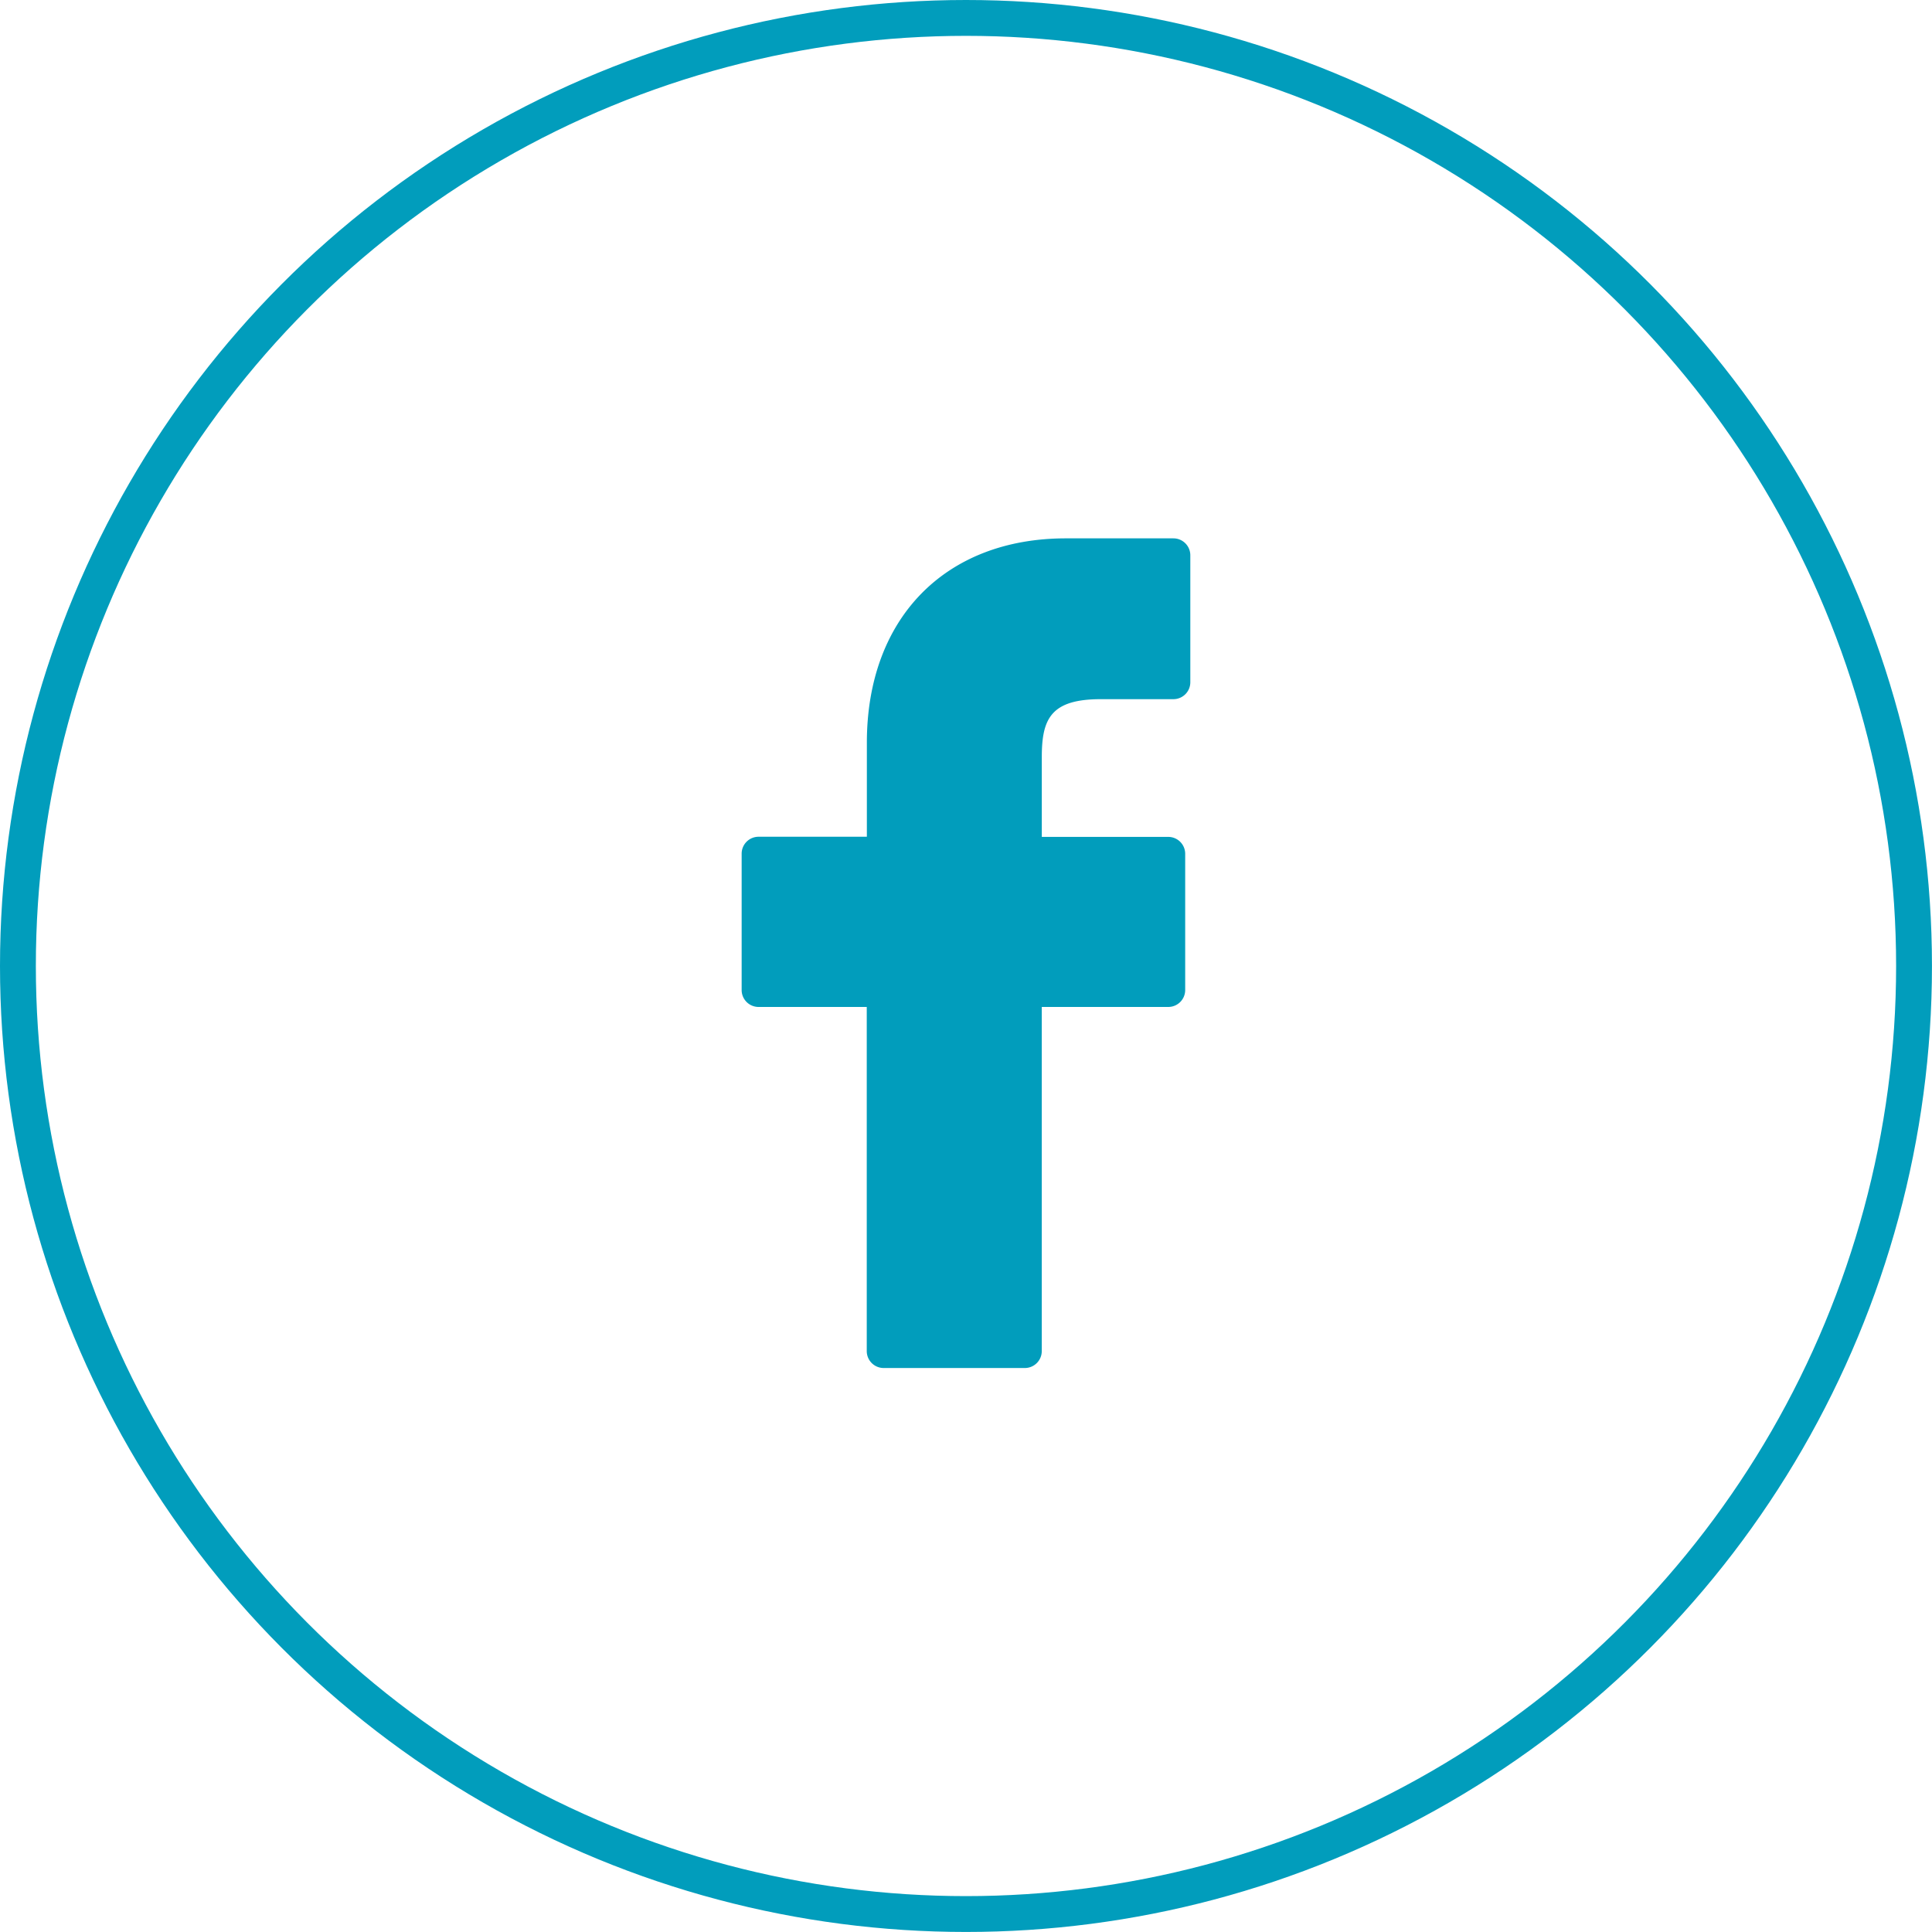 <svg xmlns="http://www.w3.org/2000/svg" width="53.895" height="53.895" viewBox="0 0 53.895 53.895">
  <g id="グループ_2511" data-name="グループ 2511" transform="translate(-27.868)">
    <g id="facebook-logo" transform="translate(48.557 15.018)">
      <path id="パス_70" data-name="パス 70" d="M34.122,0l-3,0c-3.373,0-5.552,2.236-5.552,5.7V8.324H22.549a.472.472,0,0,0-.472.472V12.6a.472.472,0,0,0,.472.472h3.018v9.6a.472.472,0,0,0,.472.472h3.938a.472.472,0,0,0,.472-.472v-9.6h3.529a.472.472,0,0,0,.472-.472V8.8a.472.472,0,0,0-.472-.472H30.45V6.1c0-1.07.255-1.614,1.649-1.614h2.022a.472.472,0,0,0,.472-.472V.477A.472.472,0,0,0,34.122,0Z" transform="translate(-22.077)" fill="#019dbc"/>
    </g>
    <g id="bg" transform="translate(27.868)">
      <g id="楕円形_17" data-name="楕円形 17" fill="none" stroke="#019dbc" stroke-width="1" opacity="0.998">
        <circle cx="26.947" cy="26.947" r="26.947" stroke="none"/>
        <circle cx="26.947" cy="26.947" r="26.447" fill="none"/>
      </g>
    </g>
  </g>
</svg>

